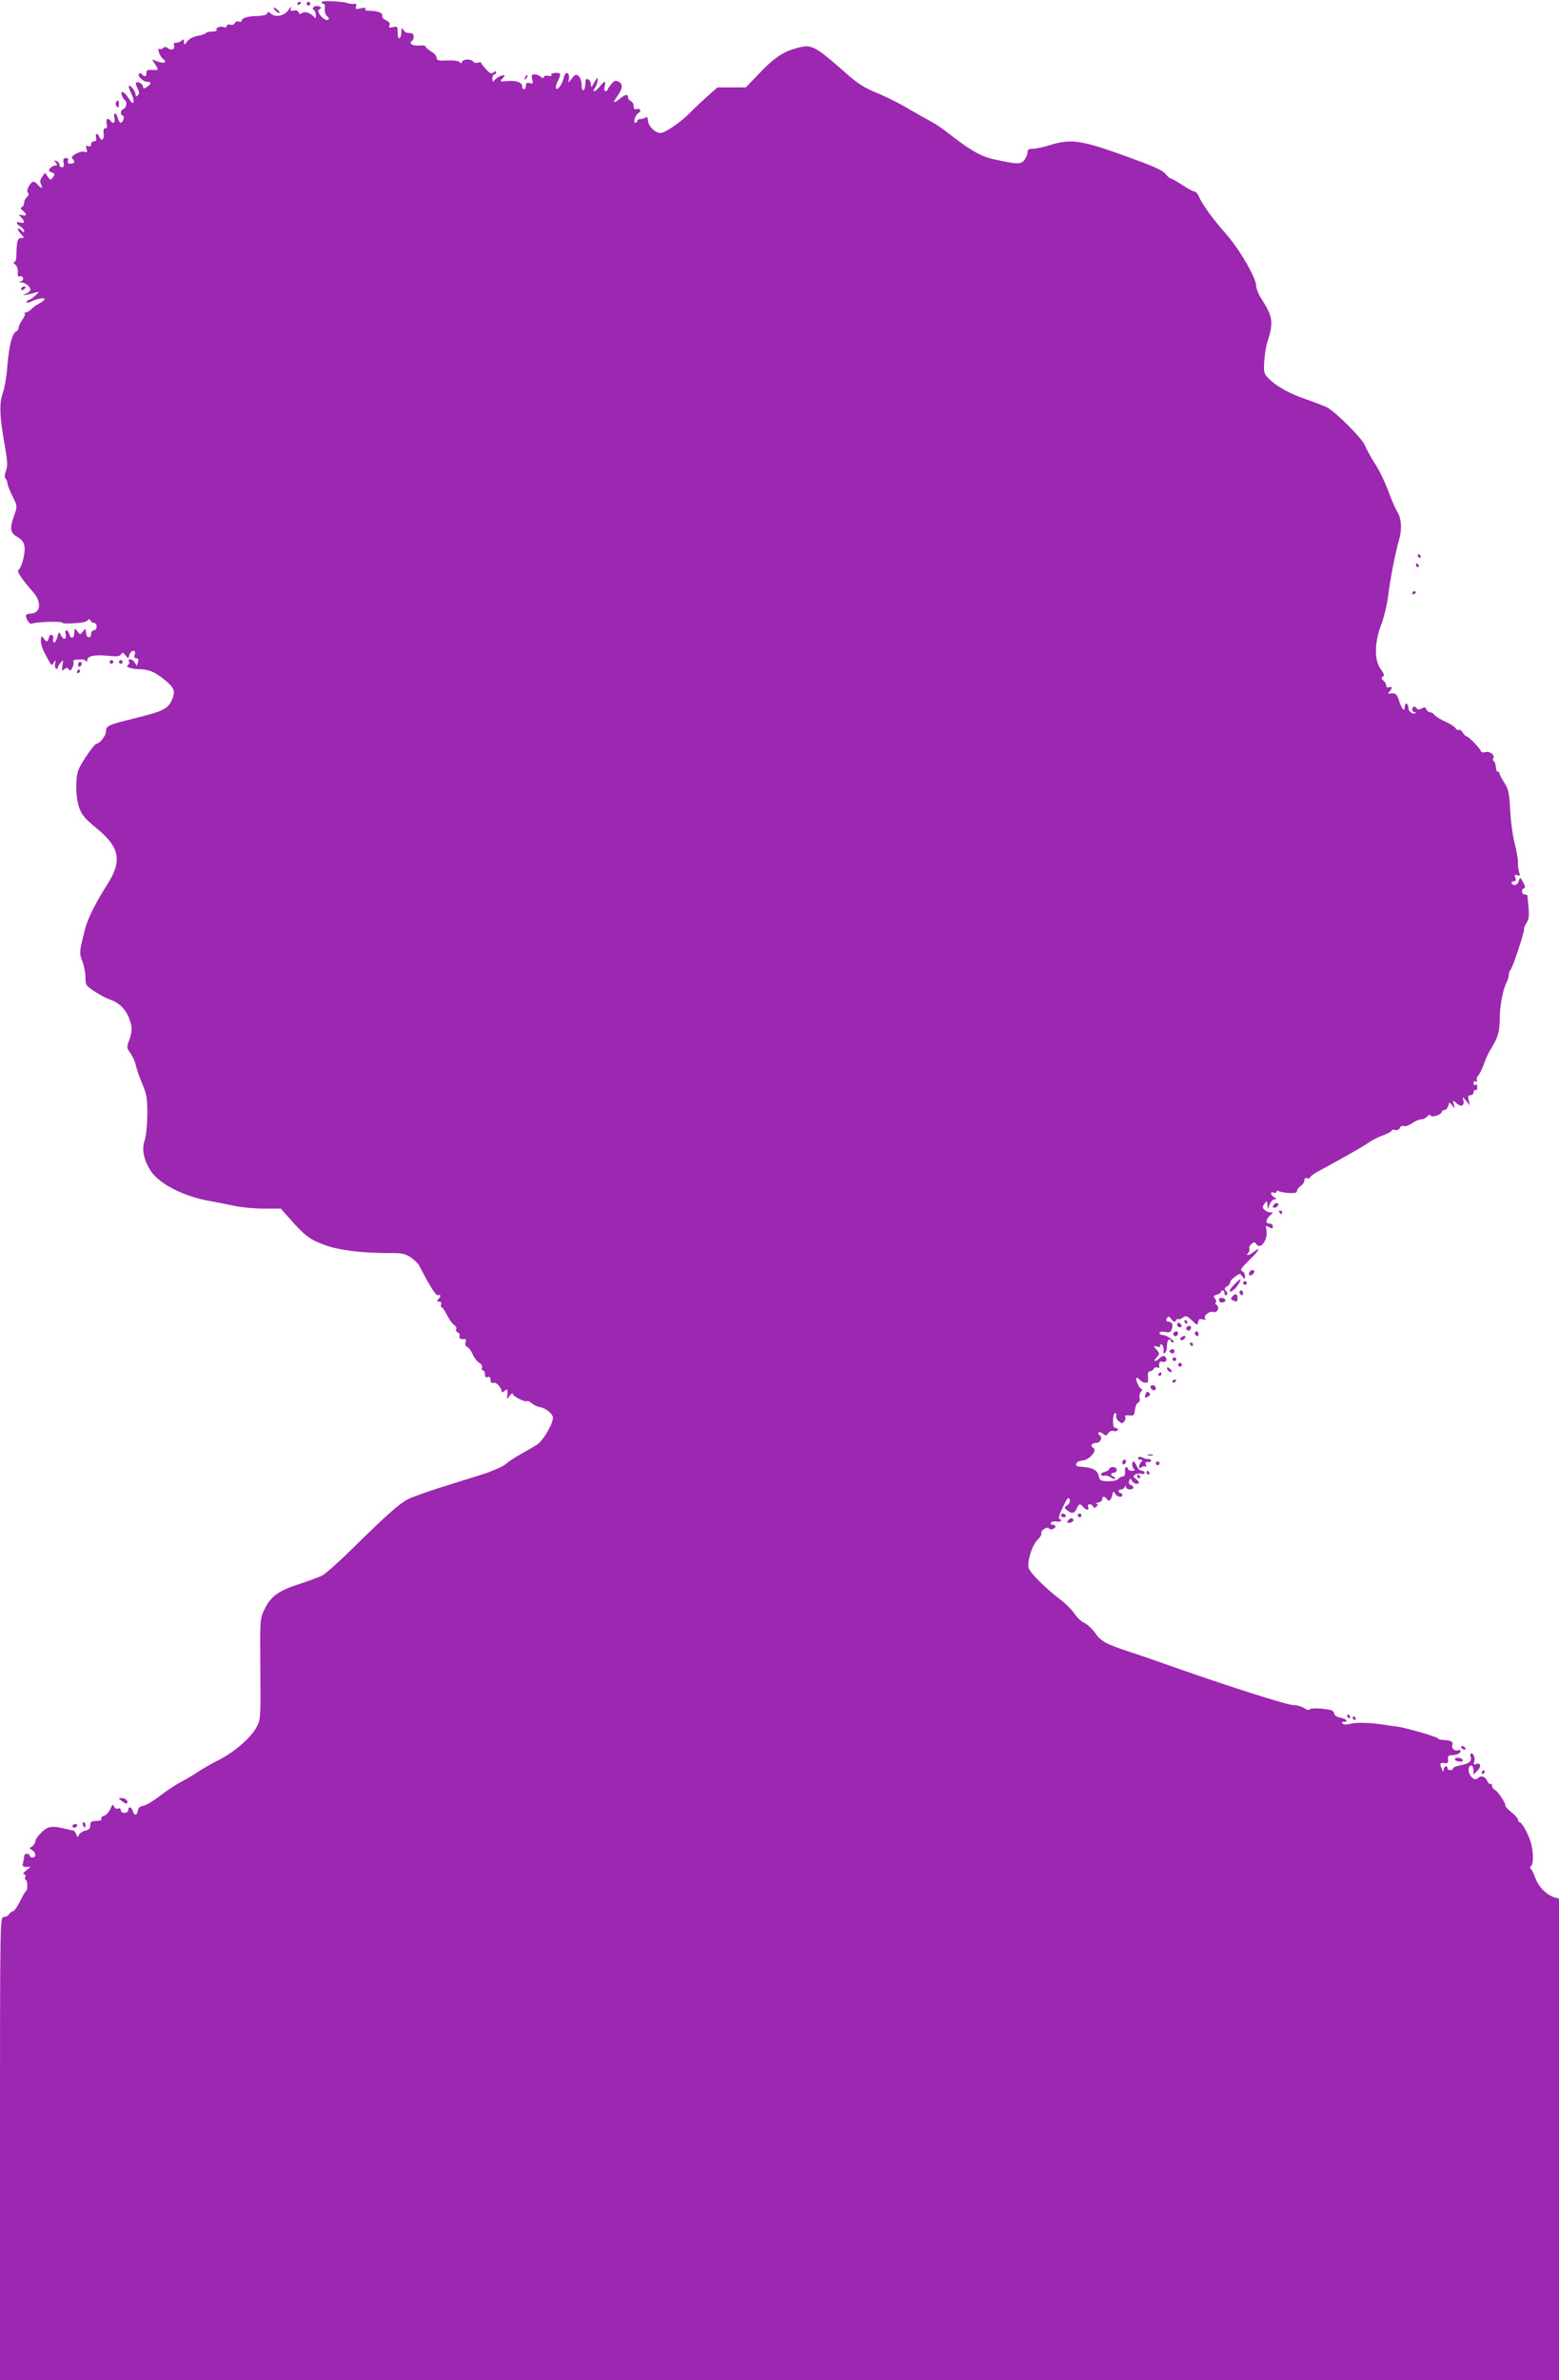 <?xml version="1.0" standalone="no"?>
<!DOCTYPE svg PUBLIC "-//W3C//DTD SVG 20010904//EN"
 "http://www.w3.org/TR/2001/REC-SVG-20010904/DTD/svg10.dtd">
<svg version="1.0" xmlns="http://www.w3.org/2000/svg"
 width="839pt" height="1280pt" viewBox="0 0 839 1280"
 preserveAspectRatio="xMidYMid meet">
<g transform="translate(0,1280) scale(0.1,-0.1)"
fill="#9c27b0" stroke="none">
<path d="M1730 12788 c0 -4 5 -8 11 -8 6 0 9 -12 7 -27 -2 -16 3 -33 12 -40 8
-6 12 -14 9 -17 -10 -10 -33 3 -48 26 -11 17 -11 22 0 29 10 6 9 9 -4 15 -21
8 -45 -10 -28 -20 6 -4 11 -17 11 -29 0 -13 -3 -17 -8 -11 -14 22 -53 36 -66
24 -10 -8 -15 -7 -19 4 -4 9 -14 12 -27 9 -16 -4 -19 -2 -14 13 3 11 -2 8 -12
-8 -22 -33 -70 -44 -95 -22 -13 12 -18 12 -21 2 -3 -8 -22 -13 -49 -14 -52 0
-89 -11 -89 -26 0 -5 -7 -7 -15 -4 -9 3 -18 -1 -21 -8 -3 -8 -14 -12 -25 -9
-11 3 -19 0 -19 -7 0 -7 -7 -10 -15 -6 -19 7 -47 -3 -39 -15 3 -5 -8 -9 -25
-9 -16 0 -32 -4 -35 -9 -3 -4 -22 -11 -43 -14 -22 -4 -45 -16 -55 -29 -16 -21
-18 -22 -18 -3 0 15 -3 16 -12 7 -7 -7 -20 -12 -30 -12 -11 0 -15 -5 -12 -14
8 -20 -14 -30 -31 -16 -11 9 -19 10 -28 1 -8 -6 -17 -7 -22 -3 -4 4 -4 -4 0
-18 4 -14 14 -31 23 -37 23 -19 7 -27 -29 -14 l-31 11 16 -25 c21 -32 21 -33
-16 -31 -26 1 -32 -3 -30 -16 3 -19 -13 -24 -23 -8 -4 6 -11 8 -16 4 -14 -9
20 -44 43 -44 24 0 23 -12 -2 -28 -16 -10 -20 -10 -20 2 0 14 -29 31 -38 21
-3 -3 1 -16 8 -30 10 -20 11 -28 2 -37 -9 -9 -12 -9 -12 3 -1 18 -28 54 -36
47 -3 -4 2 -20 11 -38 24 -46 15 -75 -10 -33 -24 40 -50 53 -39 20 4 -12 11
-23 15 -25 15 -6 10 -42 -6 -48 -17 -7 -20 -31 -4 -36 12 -4 1 -38 -12 -38 -5
0 -11 11 -15 25 -3 14 -10 25 -15 25 -5 0 -7 -11 -3 -25 6 -25 -8 -35 -21 -15
-13 20 -27 10 -21 -15 4 -17 2 -25 -7 -25 -9 0 -12 -9 -9 -30 4 -31 -14 -43
-24 -15 -9 22 -23 18 -17 -5 4 -14 0 -20 -11 -20 -9 0 -16 -7 -16 -16 0 -11
-5 -14 -16 -10 -12 5 -14 1 -8 -16 5 -16 3 -20 -9 -15 -23 9 -82 -22 -68 -36
17 -17 13 -27 -9 -27 -13 0 -18 5 -14 15 4 10 0 15 -11 15 -13 0 -16 -6 -13
-25 4 -17 1 -25 -8 -25 -8 0 -14 6 -14 14 0 8 -7 17 -16 20 -14 5 -15 4 -4 -9
10 -12 10 -15 -3 -15 -8 0 -20 -7 -27 -15 -10 -12 -9 -16 8 -22 18 -7 19 -10
7 -26 -12 -17 -14 -17 -28 3 l-15 21 -15 -22 c-12 -16 -13 -27 -6 -41 13 -24
1 -23 -20 1 -19 21 -30 18 -48 -15 -7 -14 -8 -25 -2 -31 6 -6 4 -14 -6 -23 -8
-7 -15 -21 -15 -30 0 -10 -6 -21 -12 -24 -10 -3 -8 -9 5 -19 23 -19 22 -31 -4
-24 -19 5 -20 4 -5 -12 22 -24 20 -34 -4 -28 -26 7 -26 -5 0 -21 11 -7 20 -18
20 -24 0 -9 -3 -9 -12 0 -24 24 -31 12 -8 -13 22 -24 22 -25 4 -25 -20 0 -25
-19 -26 -102 -1 -16 -6 -28 -12 -28 -6 0 -3 -6 6 -13 10 -8 15 -24 14 -41 -2
-19 1 -26 9 -22 8 3 16 -1 19 -9 3 -8 -3 -16 -12 -18 -13 -4 -12 -5 4 -6 11 0
28 -9 38 -20 17 -19 12 -30 -24 -45 -18 -8 26 0 59 10 24 7 24 7 4 -13 -11
-11 -28 -23 -38 -26 -10 -4 -15 -10 -12 -13 3 -3 14 -1 24 4 29 15 73 23 73
14 0 -5 -12 -15 -27 -23 -16 -8 -35 -22 -44 -31 -9 -10 -22 -18 -29 -18 -7 0
-10 -3 -7 -6 4 -4 -2 -19 -13 -34 -11 -16 -20 -35 -20 -43 0 -8 -6 -17 -13
-20 -21 -8 -38 -74 -47 -182 -4 -55 -15 -122 -25 -149 -20 -58 -17 -125 10
-278 16 -89 17 -114 7 -140 -8 -21 -8 -36 -2 -42 6 -6 10 -17 10 -25 0 -7 12
-39 27 -69 27 -54 27 -55 10 -102 -26 -72 -23 -95 17 -118 25 -15 35 -29 38
-53 5 -34 -16 -114 -33 -125 -10 -6 20 -51 78 -117 50 -56 42 -117 -14 -117
-13 0 -23 -5 -23 -11 0 -21 21 -49 32 -43 15 9 157 14 162 6 4 -7 29 -7 101
-1 17 2 34 8 38 14 6 7 10 6 14 -2 2 -7 11 -13 19 -13 8 0 14 -9 14 -20 0 -11
-7 -20 -15 -20 -9 0 -15 -9 -15 -21 0 -23 -24 -21 -26 2 -1 8 -2 18 -3 23 0 6
-7 1 -15 -10 -15 -19 -15 -19 -30 1 -15 19 -15 19 -16 -7 0 -32 -19 -38 -27
-8 -3 11 -10 20 -15 20 -6 0 -8 -9 -5 -20 7 -29 -10 -35 -24 -8 -12 23 -13 23
-21 -10 -5 -18 -13 -30 -18 -27 -5 3 -7 12 -4 19 3 8 0 17 -6 21 -7 4 -14 -2
-17 -14 -7 -26 -12 -26 -29 -3 -12 15 -13 14 -14 -13 0 -16 7 -42 15 -57 8
-16 21 -40 29 -54 13 -24 15 -25 26 -7 10 16 11 16 7 -4 -3 -13 -1 -26 4 -29
5 -3 9 -1 9 3 0 5 7 18 16 29 15 18 15 17 10 -15 -5 -30 -4 -32 10 -20 13 10
17 10 24 0 6 -11 11 -9 19 8 7 12 9 26 6 31 -3 6 2 11 12 12 10 0 25 2 33 2 8
1 18 -3 22 -9 5 -6 8 -3 8 6 0 22 42 29 114 22 44 -5 60 -3 67 8 8 12 12 10
25 -6 14 -19 15 -19 20 3 4 12 13 22 21 22 10 0 12 -6 8 -20 -4 -14 -2 -20 8
-20 10 0 13 -7 10 -20 l-6 -21 -14 21 c-13 19 -40 19 -28 0 3 -5 0 -12 -7 -16
-16 -10 17 -22 64 -23 50 -1 82 -15 134 -57 52 -43 59 -60 40 -106 -21 -50
-48 -63 -193 -99 -151 -37 -163 -42 -163 -74 0 -22 -34 -65 -51 -65 -11 0 -79
-98 -95 -136 -19 -45 -18 -150 2 -207 13 -38 30 -59 91 -109 129 -105 142
-177 59 -307 -59 -92 -103 -179 -117 -233 -33 -128 -33 -133 -16 -177 9 -23
17 -62 17 -86 0 -44 2 -46 52 -79 29 -18 64 -37 78 -41 45 -14 82 -47 101 -92
22 -53 23 -74 4 -128 -14 -37 -13 -42 7 -69 12 -17 25 -46 29 -65 4 -20 20
-65 35 -101 24 -57 27 -77 27 -165 -1 -58 -7 -117 -15 -140 -16 -46 -5 -100
31 -159 45 -73 184 -143 326 -166 33 -6 89 -17 125 -25 36 -8 107 -15 158 -15
l93 0 42 -47 c88 -100 113 -119 193 -148 80 -30 209 -45 364 -44 52 0 72 -4
100 -23 19 -13 39 -32 45 -43 59 -114 91 -165 102 -161 16 7 17 -6 1 -22 -9
-9 -8 -12 5 -12 10 0 14 -5 11 -15 -4 -8 -2 -15 2 -15 5 0 18 -19 29 -41 10
-22 28 -47 38 -54 11 -7 16 -18 12 -24 -3 -6 0 -14 9 -17 8 -3 12 -12 9 -20
-5 -13 8 -19 30 -15 5 1 6 -7 2 -18 -3 -12 0 -21 9 -24 9 -4 22 -22 30 -41 8
-19 24 -39 35 -45 12 -7 18 -17 15 -26 -4 -8 -1 -15 5 -15 6 0 11 -9 11 -21 0
-15 5 -19 15 -15 10 4 15 -1 15 -15 0 -14 5 -19 14 -16 16 6 46 -25 46 -49 0
-4 7 -1 15 6 16 13 19 8 15 -25 l-2 -20 16 20 c8 11 16 14 16 8 0 -13 69 -47
78 -38 3 3 14 -3 24 -12 10 -9 29 -18 41 -20 31 -5 64 -29 72 -52 8 -25 -48
-125 -83 -149 -15 -10 -54 -33 -87 -51 -33 -18 -71 -43 -85 -56 -14 -12 -68
-36 -120 -53 -52 -16 -156 -49 -230 -72 -74 -24 -152 -51 -173 -62 -46 -23
-116 -85 -297 -263 -74 -73 -149 -140 -166 -148 -17 -9 -73 -29 -123 -46 -111
-35 -155 -67 -187 -135 -25 -50 -25 -54 -23 -321 2 -258 2 -272 -19 -311 -29
-57 -118 -135 -202 -178 -39 -19 -90 -49 -113 -64 -23 -16 -62 -39 -87 -52
-25 -12 -76 -46 -115 -75 -38 -30 -81 -55 -95 -57 -17 -2 -26 -10 -28 -25 -4
-28 -19 -30 -27 -3 -7 23 -25 27 -25 5 0 -8 -9 -15 -20 -15 -11 0 -20 7 -20
15 0 9 -6 12 -15 9 -9 -4 -18 1 -21 11 -6 14 -9 11 -20 -13 -7 -17 -22 -33
-33 -37 -12 -3 -19 -11 -16 -16 4 -5 0 -9 -7 -10 -7 -1 -22 -2 -33 -3 -14 -1
-20 -8 -19 -23 0 -16 -7 -24 -27 -28 -15 -4 -30 -14 -34 -23 -6 -15 -8 -15
-15 3 -4 11 -11 20 -16 21 -5 0 -20 3 -34 7 -80 19 -100 17 -135 -16 -19 -18
-35 -40 -35 -49 0 -9 -8 -22 -17 -28 -17 -10 -17 -10 0 -20 21 -13 23 -40 2
-40 -8 0 -15 5 -15 10 0 6 -7 10 -15 10 -8 0 -15 -6 -15 -12 0 -7 -3 -23 -6
-36 -5 -18 -2 -22 17 -22 l24 0 -25 -20 c-14 -11 -19 -20 -11 -20 7 0 11 -6 7
-15 -3 -8 -2 -15 3 -15 4 0 8 -13 8 -30 0 -16 -3 -30 -6 -30 -4 0 -17 -23 -31
-51 -13 -28 -31 -54 -39 -57 -9 -3 -20 -11 -24 -19 -4 -7 -17 -13 -27 -13 -20
0 -20 -17 -20 -1245 l0 -1245 4195 0 4195 0 0 1294 0 1295 -22 6 c-45 14 -86
55 -104 102 -10 27 -22 51 -27 54 -5 4 -4 9 2 13 15 9 14 81 -2 131 -14 45
-47 105 -59 105 -4 0 -8 6 -8 13 0 6 -16 25 -35 40 -19 15 -34 31 -33 35 3 12
-42 80 -57 86 -8 3 -15 13 -15 21 0 9 -4 14 -9 11 -4 -3 -13 5 -19 19 -10 22
-33 28 -48 12 -22 -22 -60 25 -48 58 8 20 24 9 24 -18 l0 -21 21 21 c23 23 18
46 -8 36 -12 -5 -15 -2 -10 10 7 20 -1 47 -15 47 -5 0 -7 -8 -3 -19 7 -23 -10
-37 -57 -45 -21 -4 -38 -11 -38 -16 0 -6 -7 -10 -15 -10 -8 0 -15 5 -15 10 0
18 -20 11 -21 -7 0 -15 -2 -15 -9 2 -13 31 -12 36 13 33 18 -2 22 1 20 20 -2
16 2 22 16 22 27 0 51 10 51 22 0 6 -6 8 -14 5 -17 -7 -36 11 -30 28 7 17 -9
26 -46 27 -17 1 -30 4 -30 8 0 8 -183 61 -225 65 -11 1 -40 5 -65 9 -73 12
-152 14 -184 5 -19 -5 -34 -5 -40 1 -7 7 -4 10 8 10 27 0 10 17 -24 23 -17 4
-30 13 -30 22 0 8 -10 17 -22 19 -48 10 -108 11 -111 2 -2 -5 -14 -2 -27 7
-14 9 -40 17 -59 17 -34 0 -338 97 -646 205 -88 31 -199 70 -247 85 -118 39
-144 54 -176 100 -15 21 -40 44 -55 51 -16 7 -40 29 -54 50 -14 21 -50 57 -81
80 -76 58 -158 139 -166 167 -10 32 19 124 48 151 13 13 23 28 20 35 -5 14 33
39 41 26 7 -11 35 -2 35 11 0 5 -7 9 -16 9 -8 0 -12 5 -8 11 3 6 17 9 30 6 23
-4 35 8 14 15 -5 2 4 30 20 63 22 46 30 56 36 42 4 -12 0 -23 -12 -32 -19 -13
-18 -14 1 -29 25 -19 37 -16 50 12 12 26 18 27 35 7 16 -19 34 -19 26 0 -3 9
0 15 8 15 8 0 16 -6 19 -12 4 -10 7 -10 18 0 11 10 11 12 -1 13 -8 1 -4 4 10
8 14 4 24 13 22 19 -3 15 14 16 23 2 11 -18 23 -11 30 17 6 24 8 26 16 10 11
-18 39 -24 39 -7 0 6 -4 10 -10 10 -5 0 -10 5 -10 10 0 6 6 10 14 10 8 0 17 6
19 13 4 10 6 10 6 0 1 -7 10 -13 21 -13 23 0 27 15 5 24 -9 3 -12 12 -8 22 5
15 7 15 15 0 5 -9 16 -16 23 -16 20 0 19 10 -2 26 -16 12 -16 15 -3 24 8 5 23
7 33 4 9 -3 17 -1 17 5 0 6 -7 11 -15 11 -9 0 -21 11 -27 25 -6 14 -14 25 -18
25 -11 0 -8 -34 4 -42 6 -5 1 -8 -11 -8 -13 0 -23 5 -23 10 0 6 -4 10 -9 10
-5 0 -8 -11 -6 -25 1 -15 -3 -25 -11 -25 -7 0 -19 -6 -26 -14 -8 -8 -32 -13
-57 -12 -38 1 -43 4 -48 28 -7 33 -33 46 -106 51 -29 2 -15 30 17 32 37 1 84
55 60 68 -18 10 -9 27 16 27 22 0 36 30 18 41 -7 4 -9 11 -5 15 3 4 14 1 23
-7 14 -11 18 -11 29 4 7 10 19 15 28 11 8 -3 18 -1 22 5 3 6 -1 11 -9 11 -12
0 -16 10 -16 40 0 23 5 40 11 40 6 0 9 -6 6 -14 -3 -7 3 -20 13 -29 16 -13 20
-14 30 -2 7 8 9 19 5 25 -4 7 3 10 22 8 25 -3 28 0 31 30 2 18 9 35 17 38 7 3
11 14 8 25 -3 10 0 26 7 34 7 8 9 15 4 15 -11 0 -36 52 -28 59 3 3 11 -1 17
-9 7 -8 20 -16 30 -16 15 -2 18 4 15 29 -2 21 1 32 10 32 7 0 17 6 21 14 5 7
14 10 20 7 6 -4 11 -4 10 1 -4 23 2 35 16 30 18 -8 31 11 16 26 -7 7 -16 6
-29 -6 -26 -24 -39 -21 -17 3 17 19 17 21 -1 42 -19 21 -19 21 4 16 12 -4 20
-2 16 3 -3 5 0 9 5 9 10 0 16 -22 12 -43 -1 -5 3 -6 9 -2 5 3 10 19 10 35 0
16 4 32 10 35 6 3 10 1 10 -4 0 -6 6 -11 13 -11 20 1 -33 40 -54 40 -10 0 -19
5 -19 11 0 7 11 9 29 6 21 -4 31 -2 35 9 11 28 6 43 -14 46 -15 2 -17 7 -10
18 8 13 11 12 24 -5 14 -17 17 -18 26 -5 5 8 10 11 10 6 0 -4 10 -2 23 6 20
14 24 13 52 -14 28 -27 30 -27 33 -8 3 16 8 19 24 14 14 -4 18 -3 13 6 -9 15
25 41 46 34 20 -6 35 26 17 37 -7 4 -9 11 -5 15 4 4 2 13 -5 21 -9 11 -7 15
10 20 12 3 22 9 22 14 0 5 5 9 10 9 6 0 10 -7 10 -16 0 -8 5 -12 10 -9 8 5 7
12 -2 22 -10 12 -9 17 5 24 9 6 17 15 17 22 0 7 12 21 27 31 25 19 26 19 39 1
13 -18 14 -18 14 2 0 11 -7 24 -16 27 -12 5 -3 18 41 61 53 51 64 74 19 40
-22 -17 -43 -20 -27 -4 6 6 9 17 7 24 -3 6 2 18 11 25 13 11 18 11 24 1 24
-38 68 24 56 77 -5 21 -3 22 15 12 16 -9 20 -8 20 5 0 8 -9 15 -20 15 -22 0
-17 26 9 47 14 11 14 12 -2 13 -10 0 -25 6 -32 14 -12 11 -12 16 0 32 14 18
14 18 16 -6 l1 -25 11 28 c6 15 18 27 26 27 13 1 13 2 -1 11 -22 12 -24 33 -3
25 8 -3 15 -1 15 5 0 6 5 7 12 3 7 -4 32 -9 55 -10 32 -2 43 1 43 11 0 8 9 20
20 27 11 7 20 21 20 30 0 11 5 15 15 12 8 -4 15 -2 15 3 0 5 17 18 38 30 164
89 249 138 276 157 17 12 52 31 79 40 26 10 47 21 47 26 0 4 8 6 19 3 11 -3
21 2 24 11 4 9 13 13 21 10 9 -3 29 4 45 15 16 12 38 21 49 21 11 0 25 7 32
15 9 11 15 12 20 5 8 -12 60 7 60 22 0 4 6 8 14 8 7 0 16 10 20 22 5 22 6 23
21 3 16 -19 16 -19 9 5 -7 25 -6 25 14 7 25 -23 45 -14 37 16 -6 21 -5 20 15
-3 l21 -25 -7 28 c-5 21 -3 27 10 27 9 0 16 7 16 15 0 8 4 14 9 13 5 -2 9 0
10 5 3 21 0 28 -9 22 -6 -3 -10 1 -10 10 0 9 5 13 11 9 7 -4 10 -1 7 7 -3 8 1
19 7 24 6 6 20 33 30 60 9 28 27 66 39 85 38 62 47 91 47 164 1 70 17 156 38
195 6 11 11 29 11 40 0 10 4 21 8 23 9 4 78 209 74 222 -2 4 5 19 13 33 13 19
15 39 11 81 -3 32 -5 60 -6 65 0 4 -7 7 -15 7 -17 0 -20 27 -4 32 8 3 7 13 -4
33 -16 29 -17 29 -23 8 -7 -24 -28 -31 -39 -13 -3 6 1 10 10 10 12 0 15 6 10
20 -5 16 -3 19 11 13 14 -5 16 -3 9 18 -4 13 -7 38 -6 54 0 17 -8 64 -19 105
-10 41 -21 121 -23 178 -5 90 -9 108 -31 142 -14 22 -26 44 -26 50 0 5 -4 10
-10 10 -5 0 -10 11 -10 24 0 14 -5 28 -10 31 -6 4 -8 11 -4 16 11 18 -18 41
-43 34 -13 -3 -23 -1 -23 4 0 12 -67 81 -78 81 -4 0 -13 9 -20 20 -7 12 -17
18 -22 15 -5 -3 -12 1 -17 9 -4 8 -28 23 -53 34 -25 11 -51 27 -59 36 -7 9
-19 16 -26 16 -7 0 -16 7 -19 15 -4 12 -10 14 -25 5 -13 -7 -22 -7 -26 0 -9
15 -25 12 -25 -5 0 -8 5 -15 12 -15 6 0 9 -2 6 -5 -11 -11 -38 8 -38 25 0 11
-4 22 -10 25 -5 3 -10 -3 -10 -15 0 -31 -15 -17 -30 29 -13 40 -19 45 -50 41
-12 -1 -13 1 -2 11 17 18 15 30 -3 23 -9 -4 -15 0 -15 9 0 8 -7 20 -15 27 -13
10 -13 15 -3 21 9 6 7 16 -12 41 -35 46 -33 146 3 238 14 36 31 104 37 152 10
87 41 243 60 308 16 55 12 112 -11 149 -11 18 -33 69 -49 114 -17 44 -47 108
-69 141 -22 34 -47 79 -55 100 -17 40 -154 177 -204 205 -14 7 -63 26 -109 42
-93 31 -171 75 -209 117 -23 24 -24 33 -20 92 3 36 9 79 15 95 36 112 32 139
-29 236 -17 25 -30 58 -30 73 0 42 -91 198 -163 279 -71 80 -127 158 -145 200
-6 15 -17 27 -24 27 -7 0 -37 16 -65 35 -29 19 -57 35 -62 35 -5 0 -19 12 -30
26 -15 19 -68 42 -218 96 -233 84 -290 92 -398 59 -37 -12 -80 -21 -96 -21
-21 0 -29 -5 -29 -18 0 -10 -7 -28 -16 -41 -19 -26 -38 -26 -168 3 -70 16
-129 50 -248 144 -26 20 -64 46 -85 57 -21 11 -77 43 -126 71 -48 29 -125 67
-170 85 -62 25 -100 49 -157 99 -185 162 -191 165 -284 138 -65 -19 -116 -54
-191 -134 l-71 -74 -77 0 -76 0 -53 -47 c-29 -26 -71 -65 -93 -88 -44 -45
-119 -99 -152 -109 -28 -9 -74 31 -76 66 -1 17 -6 23 -11 17 -6 -5 -18 -9 -28
-9 -10 0 -18 -4 -18 -10 0 -5 -5 -10 -11 -10 -14 0 0 43 18 53 17 10 7 28 -12
20 -10 -3 -15 2 -15 16 0 12 -7 24 -15 27 -8 4 -15 12 -15 20 0 19 -13 18 -43
-6 -35 -28 -41 -25 -18 8 32 44 35 69 11 82 -17 9 -24 7 -40 -12 -11 -13 -19
-26 -20 -30 0 -5 -5 -8 -11 -8 -7 0 -9 10 -5 25 4 14 4 25 0 25 -3 0 -15 -11
-26 -25 -11 -14 -24 -25 -30 -25 -6 0 -5 6 3 16 11 14 21 54 13 54 -2 0 -10
-12 -18 -27 -14 -25 -15 -26 -16 -7 0 12 -7 24 -15 28 -11 4 -15 -2 -15 -24 0
-16 -4 -32 -10 -35 -6 -4 -10 8 -10 28 0 19 -7 40 -16 48 -14 11 -19 9 -35
-11 l-20 -25 3 24 c4 35 -21 39 -28 4 -7 -33 -31 -69 -41 -60 -3 4 -2 17 4 30
24 50 24 56 -7 55 -17 -1 -27 -5 -23 -11 4 -6 -2 -8 -15 -5 -12 3 -23 1 -25
-6 -3 -8 -8 -8 -18 2 -7 6 -22 12 -32 12 -16 0 -18 -5 -13 -26 6 -23 4 -26
-13 -21 -16 4 -21 0 -21 -14 0 -10 -4 -19 -10 -19 -5 0 -10 7 -10 15 0 22 -30
33 -79 29 -43 -4 -43 -3 -26 15 16 19 16 19 -7 14 -12 -4 -28 -14 -35 -22 -11
-14 -12 -13 -13 7 0 12 5 22 10 22 6 0 10 5 10 11 0 8 -4 8 -14 0 -11 -10 -20
-6 -40 16 -14 15 -26 31 -26 34 0 4 -8 5 -19 2 -10 -3 -22 0 -25 6 -10 15 -53
14 -59 -1 -4 -10 -8 -10 -14 -2 -5 7 -31 10 -65 9 -49 -3 -58 0 -58 14 0 9
-13 25 -30 34 -16 10 -30 22 -30 27 0 5 -16 7 -35 5 -34 -3 -57 11 -39 24 15
10 13 41 -2 42 -8 1 -19 2 -24 3 -6 0 -15 8 -20 16 -8 12 -10 9 -10 -12 0 -15
-4 -30 -10 -33 -6 -4 -10 8 -10 30 0 33 -2 35 -25 29 -20 -5 -24 -3 -19 10 4
10 -2 19 -19 27 -14 6 -23 17 -20 24 5 15 -29 28 -70 27 -16 0 -25 3 -21 10 4
7 -4 8 -25 3 -26 -6 -30 -4 -25 10 5 12 2 16 -12 14 -10 -1 -26 1 -34 4 -24
10 -140 15 -140 5z"/>
<path d="M1600 12779 c0 -5 5 -7 10 -4 6 3 10 8 10 11 0 2 -4 4 -10 4 -5 0
-10 -5 -10 -11z"/>
<path d="M1650 12780 c0 -5 5 -10 10 -10 6 0 10 5 10 10 0 6 -4 10 -10 10 -5
0 -10 -4 -10 -10z"/>
<path d="M1480 12745 c7 -8 17 -15 22 -15 5 0 3 7 -6 15 -8 8 -18 15 -22 15
-3 0 -1 -7 6 -15z"/>
<path d="M2826 12383 c-6 -14 -5 -15 5 -6 7 7 10 15 7 18 -3 3 -9 -2 -12 -12z"/>
<path d="M624 12249 c-3 -6 -1 -16 5 -22 8 -8 11 -5 11 11 0 24 -5 28 -16 11z"/>
<path d="M115 11250 c-3 -5 -2 -10 4 -10 5 0 13 5 16 10 3 6 2 10 -4 10 -5 0
-13 -4 -16 -10z"/>
<path d="M7630 9810 c0 -5 5 -10 11 -10 5 0 7 5 4 10 -3 6 -8 10 -11 10 -2 0
-4 -4 -4 -10z"/>
<path d="M7620 9760 c0 -5 5 -10 11 -10 5 0 7 5 4 10 -3 6 -8 10 -11 10 -2 0
-4 -4 -4 -10z"/>
<path d="M7600 9609 c0 -5 5 -7 10 -4 6 3 10 8 10 11 0 2 -4 4 -10 4 -5 0 -10
-5 -10 -11z"/>
<path d="M590 9240 c0 -5 5 -10 10 -10 6 0 10 5 10 10 0 6 -4 10 -10 10 -5 0
-10 -4 -10 -10z"/>
<path d="M640 9240 c0 -5 5 -10 10 -10 6 0 10 5 10 10 0 6 -4 10 -10 10 -5 0
-10 -4 -10 -10z"/>
<path d="M420 9224 c0 -8 5 -12 10 -9 6 3 10 10 10 16 0 5 -4 9 -10 9 -5 0
-10 -7 -10 -16z"/>
<path d="M415 9190 c-3 -5 -1 -10 4 -10 6 0 11 5 11 10 0 6 -2 10 -4 10 -3 0
-8 -4 -11 -10z"/>
<path d="M6857 6323 c-12 -12 -7 -22 8 -17 8 4 15 10 15 15 0 11 -14 12 -23 2z"/>
<path d="M6885 6280 c3 -5 8 -10 11 -10 2 0 4 5 4 10 0 6 -5 10 -11 10 -5 0
-7 -4 -4 -10z"/>
<path d="M6725 5959 c-4 -6 -5 -13 -2 -16 7 -7 27 6 27 18 0 12 -17 12 -25 -2z"/>
<path d="M6641 5890 c-30 -28 -30 -50 -1 -26 16 12 43 56 35 56 -2 0 -18 -13
-34 -30z"/>
<path d="M6690 5900 c0 -5 5 -10 10 -10 6 0 10 5 10 10 0 6 -4 10 -10 10 -5 0
-10 -4 -10 -10z"/>
<path d="M6670 5851 c0 -6 5 -13 10 -16 6 -3 10 1 10 9 0 9 -4 16 -10 16 -5 0
-10 -4 -10 -9z"/>
<path d="M6631 5826 c-9 -11 -8 -15 5 -20 23 -9 24 -8 24 14 0 23 -13 26 -29
6z"/>
<path d="M6560 5812 c0 -14 11 -21 26 -15 8 3 11 9 8 14 -7 11 -34 12 -34 1z"/>
<path d="M6375 5690 c3 -5 8 -10 11 -10 2 0 4 5 4 10 0 6 -5 10 -11 10 -5 0
-7 -4 -4 -10z"/>
<path d="M6336 5682 c-3 -6 -1 -14 5 -17 15 -10 25 3 12 16 -7 7 -13 7 -17 1z"/>
<path d="M6385 5661 c-6 -11 9 -23 19 -14 9 9 7 23 -3 23 -6 0 -12 -4 -16 -9z"/>
<path d="M6315 5631 c-6 -11 9 -23 19 -14 9 9 7 23 -3 23 -6 0 -12 -4 -16 -9z"/>
<path d="M6430 5631 c0 -6 5 -13 10 -16 6 -3 10 1 10 9 0 9 -4 16 -10 16 -5 0
-10 -4 -10 -9z"/>
<path d="M6360 5610 c-8 -5 -11 -12 -7 -16 4 -4 13 -2 19 4 15 15 7 24 -12 12z"/>
<path d="M6405 5570 c3 -5 8 -10 11 -10 2 0 4 5 4 10 0 6 -5 10 -11 10 -5 0
-7 -4 -4 -10z"/>
<path d="M6301 5541 c-10 -6 -10 -10 -1 -16 13 -8 24 -1 19 14 -3 6 -10 7 -18
2z"/>
<path d="M6310 5490 c0 -5 5 -10 10 -10 6 0 10 5 10 10 0 6 -4 10 -10 10 -5 0
-10 -4 -10 -10z"/>
<path d="M6340 5460 c0 -5 5 -10 10 -10 6 0 10 5 10 10 0 6 -4 10 -10 10 -5 0
-10 -4 -10 -10z"/>
<path d="M6280 5442 c0 -12 19 -26 26 -19 2 2 -2 10 -11 17 -9 8 -15 8 -15 2z"/>
<path d="M6235 5410 c-3 -5 -1 -10 4 -10 6 0 11 5 11 10 0 6 -2 10 -4 10 -3 0
-8 -4 -11 -10z"/>
<path d="M6310 5369 c0 -5 5 -7 10 -4 6 3 10 8 10 11 0 2 -4 4 -10 4 -5 0 -10
-5 -10 -11z"/>
<path d="M6192 5338 c6 -18 28 -21 28 -4 0 9 -7 16 -16 16 -9 0 -14 -5 -12
-12z"/>
<path d="M6166 5304 c-4 -9 -5 -18 -3 -20 1 -2 9 1 17 6 11 7 12 12 4 20 -8 8
-13 7 -18 -6z"/>
<path d="M6178 4973 c6 -2 18 -2 25 0 6 3 1 5 -13 5 -14 0 -19 -2 -12 -5z"/>
<path d="M6125 4960 c-3 -5 2 -10 11 -10 14 0 15 -3 6 -12 -17 -17 -16 -44 1
-29 8 6 18 7 22 3 5 -4 5 1 2 10 -4 13 -1 17 11 15 9 -1 17 3 17 8 0 6 -7 9
-15 8 -8 -1 -22 3 -31 8 -11 6 -20 5 -24 -1z"/>
<path d="M6040 4934 c0 -8 5 -12 10 -9 6 3 10 10 10 16 0 5 -4 9 -10 9 -5 0
-10 -7 -10 -16z"/>
<path d="M6220 4930 c0 -5 5 -10 10 -10 6 0 10 5 10 10 0 6 -4 10 -10 10 -5 0
-10 -4 -10 -10z"/>
<path d="M5970 4900 c0 -5 -11 -12 -25 -16 -14 -3 -22 -10 -19 -16 3 -5 12 -7
19 -4 7 2 22 -2 34 -10 12 -9 21 -11 21 -5 0 6 -4 11 -10 11 -5 0 -10 5 -10
10 0 6 7 10 15 10 8 0 15 7 15 15 0 8 -9 15 -20 15 -11 0 -20 -4 -20 -10z"/>
<path d="M6170 4880 c0 -5 5 -10 11 -10 5 0 7 5 4 10 -3 6 -8 10 -11 10 -2 0
-4 -4 -4 -10z"/>
<path d="M6120 4860 c0 -5 5 -10 11 -10 5 0 7 5 4 10 -3 6 -8 10 -11 10 -2 0
-4 -4 -4 -10z"/>
<path d="M5710 4650 c0 -5 7 -10 16 -10 8 0 12 5 9 10 -3 6 -10 10 -16 10 -5
0 -9 -4 -9 -10z"/>
<path d="M5800 4650 c0 -5 5 -10 10 -10 6 0 10 5 10 10 0 6 -4 10 -10 10 -5 0
-10 -4 -10 -10z"/>
<path d="M5750 4625 c-10 -12 -10 -15 3 -15 19 0 31 16 18 24 -5 3 -14 -1 -21
-9z"/>
<path d="M7250 3570 c0 -5 5 -10 11 -10 5 0 7 5 4 10 -3 6 -8 10 -11 10 -2 0
-4 -4 -4 -10z"/>
<path d="M7280 3560 c0 -5 5 -10 11 -10 5 0 7 5 4 10 -3 6 -8 10 -11 10 -2 0
-4 -4 -4 -10z"/>
<path d="M7865 3400 c3 -5 11 -10 16 -10 6 0 7 5 4 10 -3 6 -11 10 -16 10 -6
0 -7 -4 -4 -10z"/>
<path d="M7830 3340 c0 -9 5 -11 30 -14 21 -2 14 17 -7 20 -13 2 -23 -1 -23
-6z"/>
<path d="M7975 3270 c-3 -5 -1 -10 4 -10 6 0 11 5 11 10 0 6 -2 10 -4 10 -3 0
-8 -4 -11 -10z"/>
<path d="M654 3115 c25 -19 37 -19 30 0 -4 8 -16 15 -28 15 -21 -1 -21 -1 -2
-15z"/>
<path d="M446 2985 c4 -8 8 -15 10 -15 2 0 4 7 4 15 0 8 -4 15 -10 15 -5 0 -7
-7 -4 -15z"/>
<path d="M390 2980 c0 -5 4 -10 9 -10 6 0 13 5 16 10 3 6 -1 10 -9 10 -9 0
-16 -4 -16 -10z"/>
</g>
</svg>
